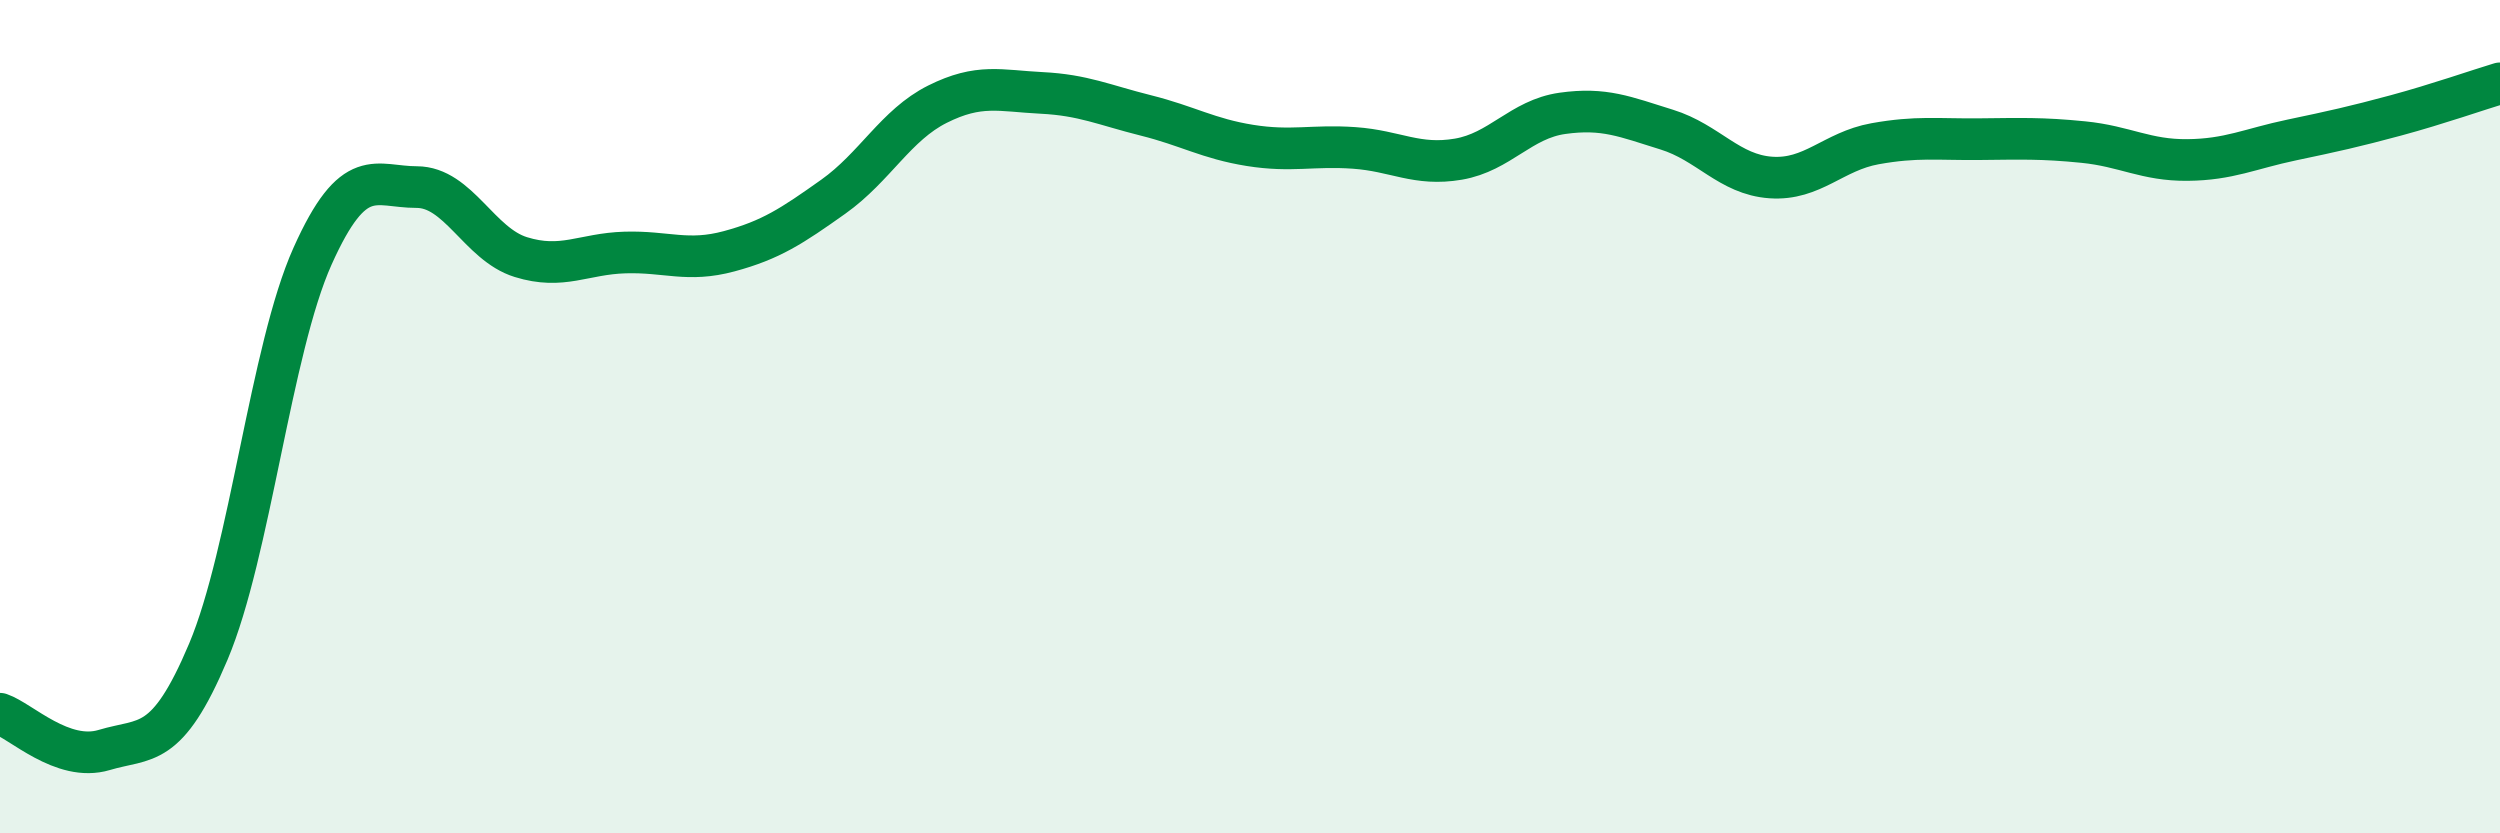 
    <svg width="60" height="20" viewBox="0 0 60 20" xmlns="http://www.w3.org/2000/svg">
      <path
        d="M 0,17.13 C 0.5,17.3 1.5,18.3 2.5,18 C 3.5,17.7 4,18.01 5,15.64 C 6,13.27 6.5,8.38 7.5,6.15 C 8.5,3.92 9,4.49 10,4.49 C 11,4.49 11.5,5.86 12.5,6.17 C 13.5,6.48 14,6.09 15,6.06 C 16,6.03 16.5,6.3 17.5,6.03 C 18.5,5.76 19,5.43 20,4.72 C 21,4.01 21.5,3 22.5,2.5 C 23.5,2 24,2.18 25,2.23 C 26,2.28 26.5,2.52 27.5,2.77 C 28.5,3.02 29,3.33 30,3.49 C 31,3.65 31.5,3.48 32.5,3.55 C 33.5,3.62 34,3.99 35,3.82 C 36,3.65 36.5,2.86 37.5,2.72 C 38.5,2.58 39,2.8 40,3.11 C 41,3.42 41.5,4.19 42.5,4.26 C 43.5,4.33 44,3.63 45,3.45 C 46,3.27 46.5,3.35 47.5,3.34 C 48.5,3.33 49,3.31 50,3.41 C 51,3.51 51.5,3.85 52.5,3.84 C 53.5,3.83 54,3.57 55,3.36 C 56,3.15 56.5,3.04 57.5,2.77 C 58.5,2.5 59.5,2.15 60,2L60 20L0 20Z"
        fill="#008740"
        opacity="0.1"
        stroke-linecap="round"
        stroke-linejoin="round"
      />
      <path
        d="M 0,17.13 C 0.5,17.3 1.5,18.3 2.5,18 C 3.5,17.7 4,18.01 5,15.64 C 6,13.27 6.5,8.38 7.5,6.15 C 8.5,3.92 9,4.49 10,4.49 C 11,4.49 11.5,5.86 12.5,6.17 C 13.5,6.48 14,6.09 15,6.06 C 16,6.03 16.5,6.3 17.5,6.03 C 18.5,5.76 19,5.43 20,4.72 C 21,4.01 21.5,3 22.5,2.5 C 23.5,2 24,2.18 25,2.23 C 26,2.28 26.5,2.52 27.5,2.77 C 28.5,3.02 29,3.33 30,3.49 C 31,3.65 31.5,3.48 32.5,3.55 C 33.5,3.62 34,3.99 35,3.82 C 36,3.65 36.5,2.86 37.5,2.72 C 38.5,2.58 39,2.8 40,3.11 C 41,3.42 41.5,4.19 42.5,4.26 C 43.5,4.33 44,3.63 45,3.45 C 46,3.27 46.5,3.35 47.5,3.34 C 48.5,3.33 49,3.31 50,3.41 C 51,3.51 51.5,3.85 52.5,3.84 C 53.5,3.83 54,3.57 55,3.36 C 56,3.15 56.5,3.04 57.5,2.77 C 58.5,2.5 59.5,2.15 60,2"
        stroke="#008740"
        stroke-width="1"
        fill="none"
        stroke-linecap="round"
        stroke-linejoin="round"
      />
    </svg>
  